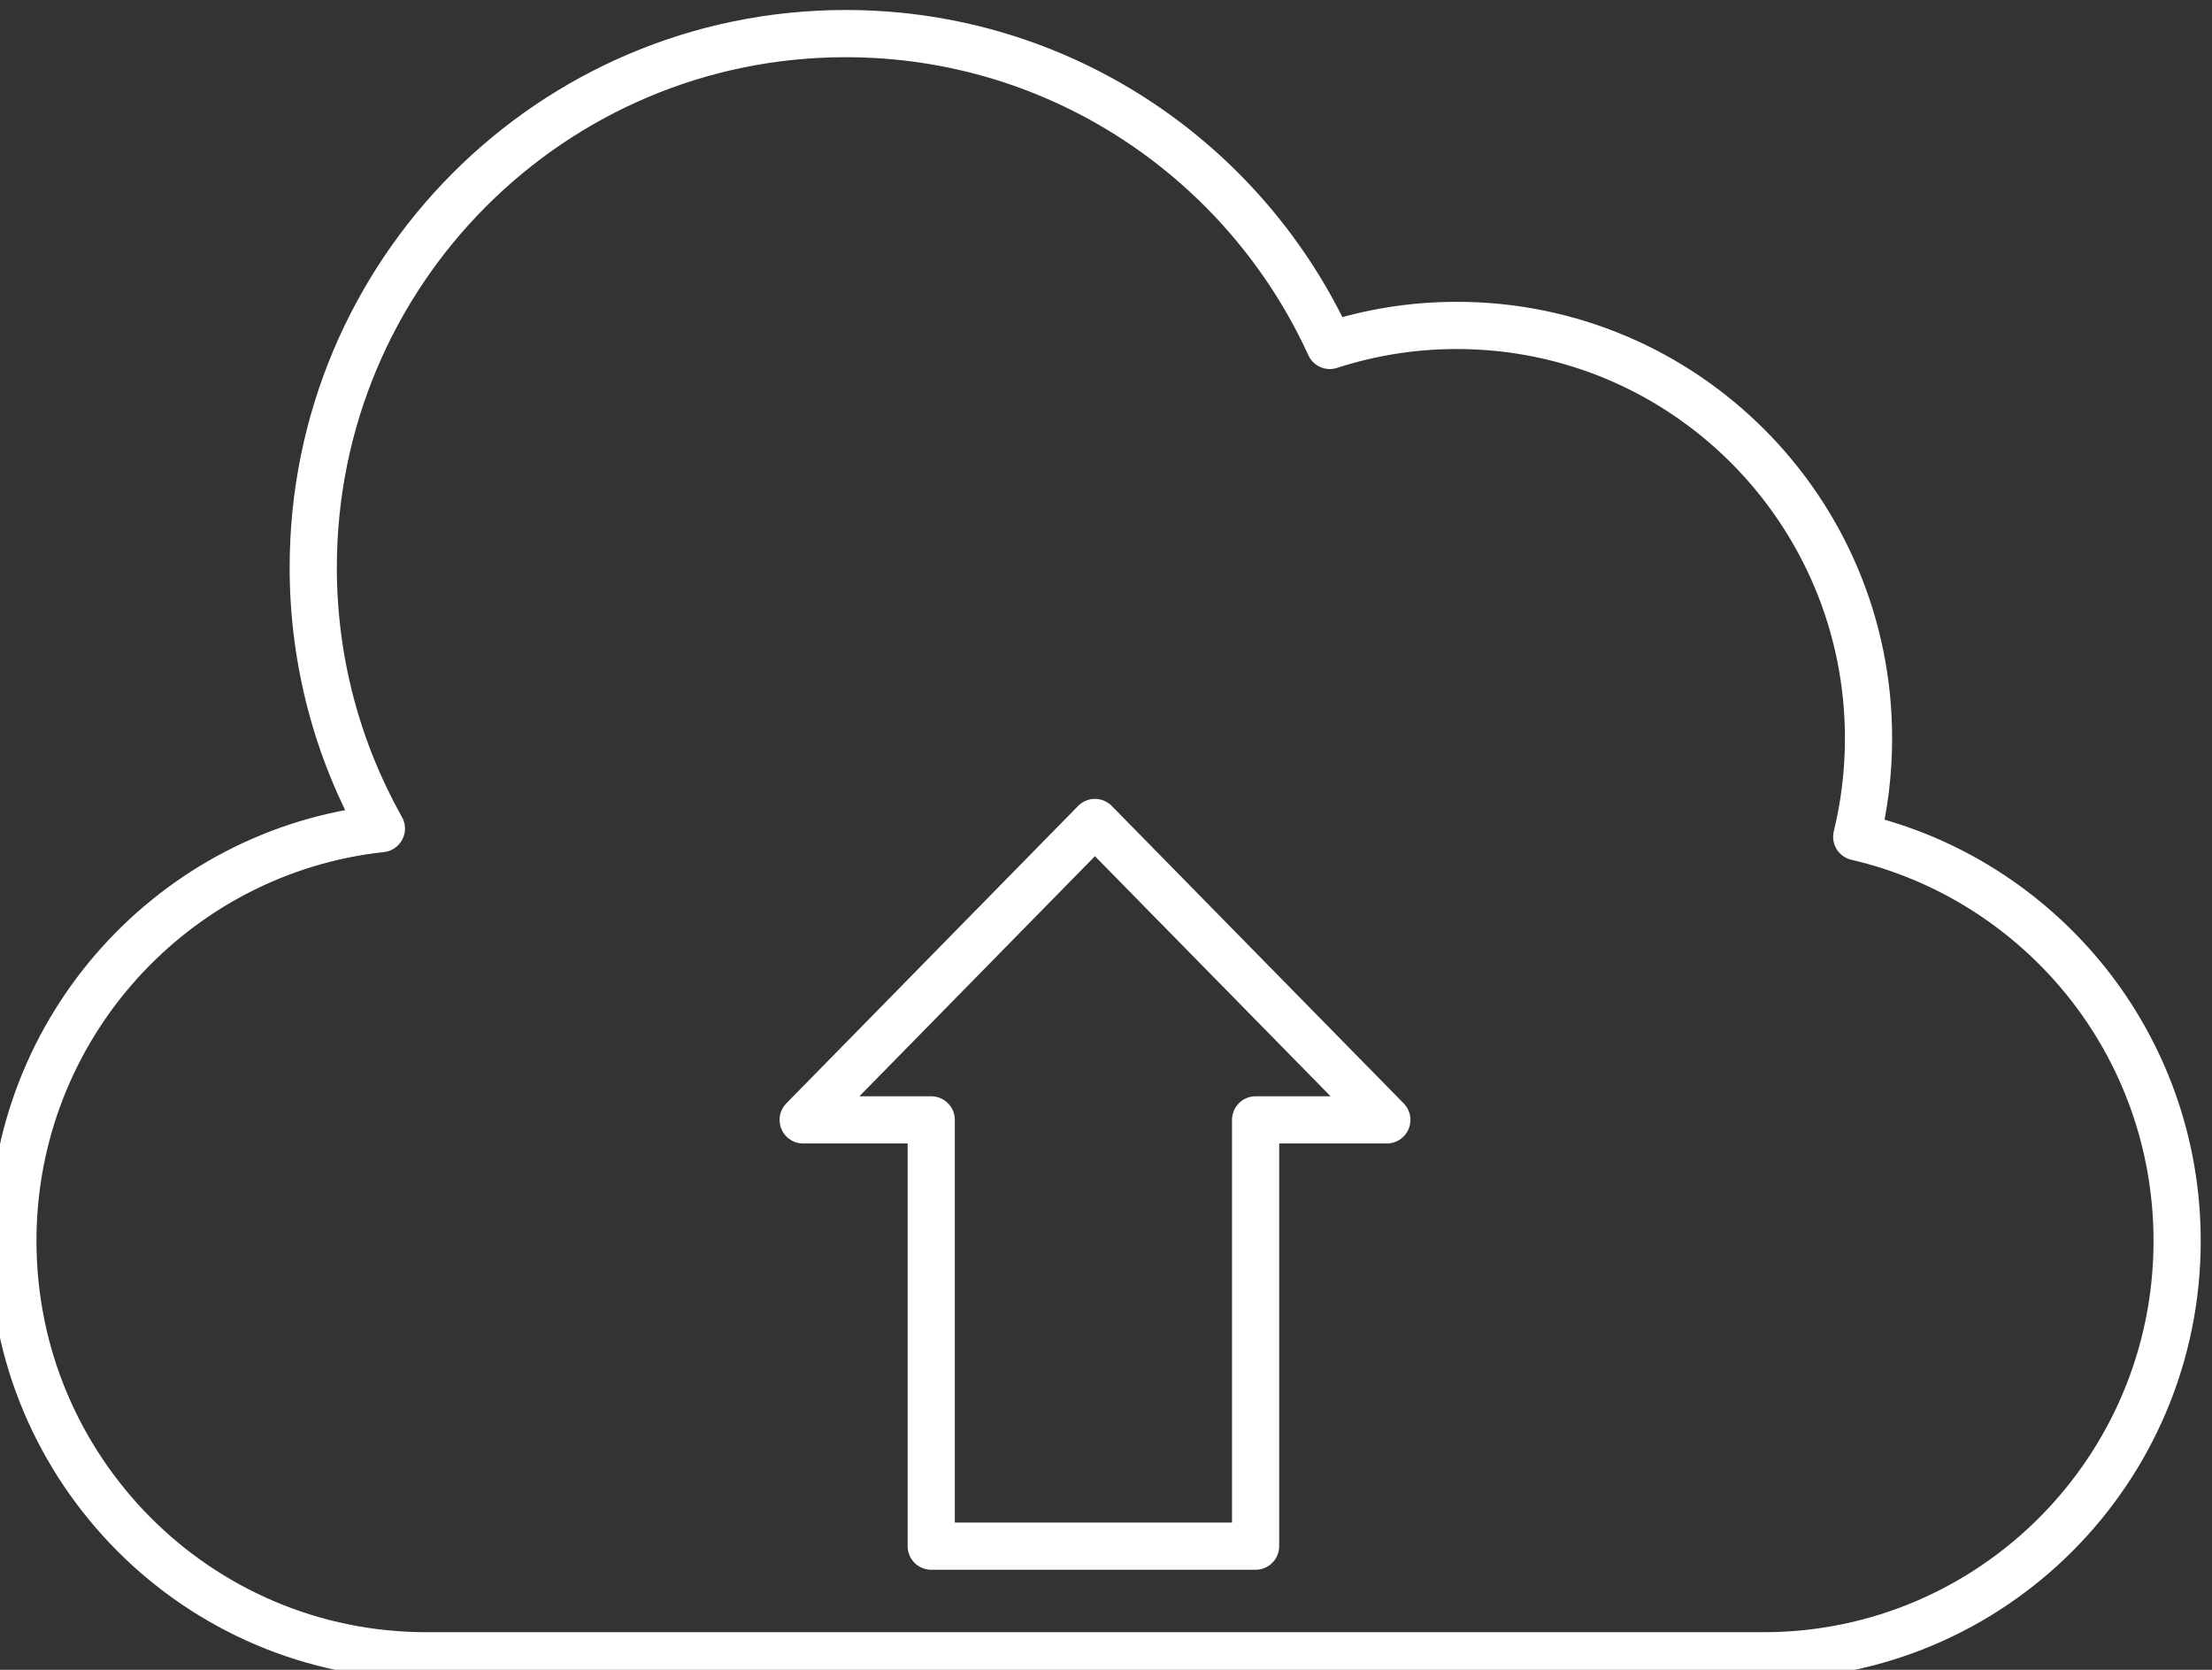 <?xml version="1.0" encoding="UTF-8" standalone="no"?>
<!-- Created with Inkscape (http://www.inkscape.org/) -->

<svg
   version="1.1"
   id="svg1233"
   width="22.244"
   height="16.788"
   viewBox="0 0 22.244 16.788"
   xmlns="http://www.w3.org/2000/svg"
   xmlns:svg="http://www.w3.org/2000/svg">
  <rect x="0" y="0" width="22.244" height="16.788" fill="#333333" stroke="none"/>
  <defs
     id="defs1237">
    <clipPath
       clipPathUnits="userSpaceOnUse"
       id="clipPath105153">
      <path
         d="m -333.046,546.71 h 595.276 v -841.89 H -333.046 Z"
         id="path105155"
         style="stroke-width:1" />
    </clipPath>
  </defs>
  <g
     id="g7795"
     transform="matrix(1.333,0,0,-1.333,-431.324,404.734)">
    <g
       id="g15195"
       transform="translate(333.046,295.18)"
       clip-path="url(#clipPath105153)">
      <path
         d="M 0,0 V -3.215 H -2.447 V 0 H -3.413 L -1.212,2.243 0.99,0 Z M 6.263,1.048 C 5.831,1.584 5.227,1.975 4.535,2.135 c 0.058,0.238 0.089,0.486 0.089,0.742 0,1.72 -1.39,3.115 -3.106,3.115 -0.334,0 -0.656,-0.053 -0.958,-0.151 -0.634,1.387 -2.03,2.352 -3.652,2.352 -2.219,0 -4.017,-1.803 -4.017,-4.027 0,-0.715 0.187,-1.386 0.514,-1.969 -1.563,-0.17 -2.78,-1.497 -2.78,-3.11 0,-0.865 0.349,-1.646 0.914,-2.213 0.564,-0.566 1.345,-0.916 2.206,-0.916 H 3.831 c 1.724,0 3.121,1.401 3.121,3.129 0,0.742 -0.258,1.425 -0.689,1.961 z"
         style="fill:none;stroke:#ffffff;stroke-width:0.356;stroke-linecap:round;stroke-linejoin:round;stroke-miterlimit:10;stroke-dasharray:none;stroke-opacity:1"
         id="path15197" />
    </g>
  </g>
</svg>
